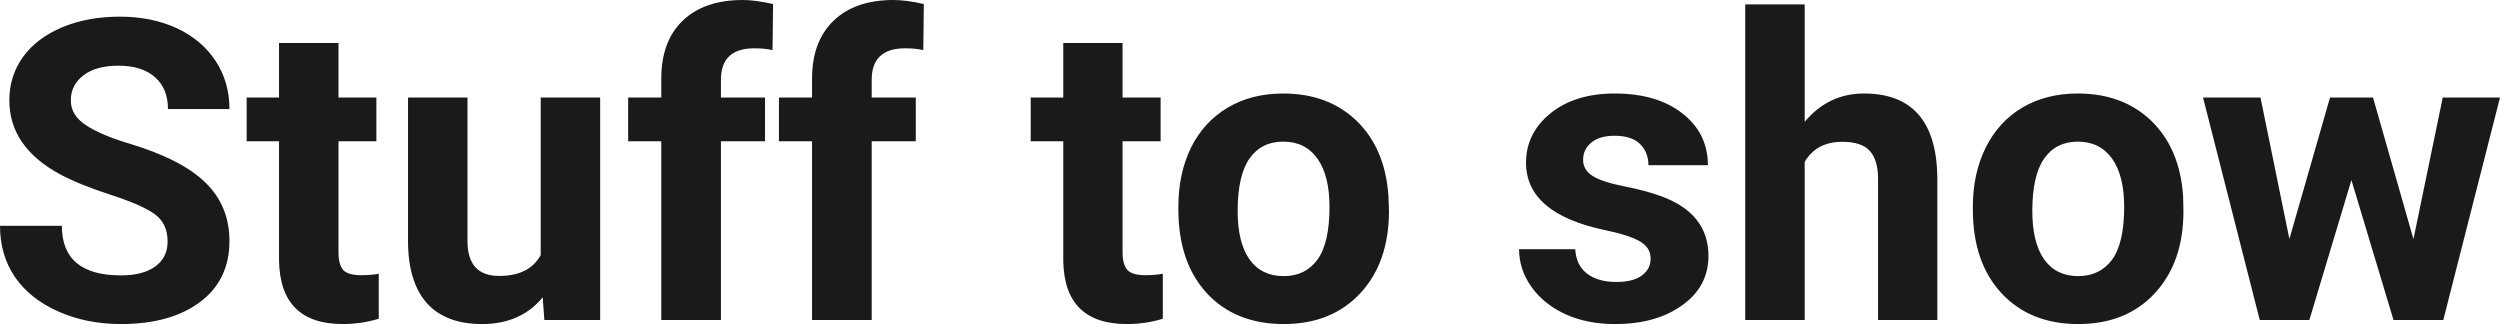 <?xml version="1.0" encoding="UTF-8" standalone="yes"?>
<svg xmlns="http://www.w3.org/2000/svg" width="100%" height="100%" viewBox="0 0 136.63 17.71" fill="rgb(26, 26, 26)">
  <path d="M9.16 13.20L9.16 13.20Q9.16 12.24 8.49 11.73Q7.82 11.22 6.06 10.65Q4.31 10.08 3.29 9.53L3.29 9.53Q0.51 8.03 0.51 5.48L0.51 5.48Q0.51 4.16 1.25 3.12Q2.00 2.08 3.40 1.49Q4.80 0.91 6.54 0.91L6.54 0.91Q8.29 0.91 9.66 1.54Q11.03 2.18 11.79 3.34Q12.54 4.49 12.54 5.96L12.54 5.96L9.18 5.96Q9.18 4.84 8.47 4.22Q7.76 3.59 6.48 3.59L6.48 3.59Q5.24 3.59 4.56 4.12Q3.87 4.64 3.87 5.49L3.87 5.49Q3.87 6.29 4.68 6.83Q5.48 7.37 7.04 7.84L7.04 7.84Q9.92 8.70 11.23 9.98Q12.54 11.26 12.54 13.17L12.54 13.17Q12.54 15.30 10.94 16.50Q9.33 17.71 6.61 17.71L6.61 17.71Q4.73 17.71 3.18 17.02Q1.63 16.33 0.81 15.13Q0 13.93 0 12.34L0 12.34L3.38 12.34Q3.38 15.05 6.61 15.05L6.61 15.05Q7.82 15.05 8.49 14.56Q9.16 14.07 9.16 13.20ZM15.25 2.35L18.50 2.35L18.50 5.33L20.57 5.33L20.57 7.72L18.50 7.72L18.50 13.78Q18.50 14.45 18.75 14.75Q19.01 15.04 19.74 15.04L19.74 15.04Q20.28 15.04 20.70 14.96L20.70 14.96L20.70 17.42Q19.74 17.71 18.73 17.71L18.73 17.71Q15.32 17.71 15.25 14.26L15.25 14.26L15.25 7.72L13.48 7.72L13.48 5.33L15.25 5.33L15.25 2.35ZM29.75 17.49L29.66 16.25Q28.46 17.71 26.34 17.71L26.34 17.71Q24.38 17.71 23.35 16.59Q22.33 15.46 22.30 13.30L22.30 13.30L22.30 5.33L25.55 5.33L25.55 13.18Q25.55 15.08 27.28 15.08L27.28 15.08Q28.93 15.08 29.55 13.94L29.55 13.94L29.55 5.33L32.80 5.33L32.80 17.49L29.75 17.49ZM39.40 17.49L36.14 17.49L36.14 7.72L34.33 7.72L34.33 5.33L36.14 5.33L36.14 4.30Q36.14 2.26 37.31 1.13Q38.49 0 40.60 0L40.60 0Q41.27 0 42.25 0.22L42.25 0.22L42.22 2.74Q41.81 2.64 41.23 2.64L41.23 2.64Q39.40 2.64 39.40 4.36L39.40 4.36L39.40 5.33L41.81 5.33L41.81 7.72L39.40 7.72L39.40 17.49ZM47.64 17.49L44.38 17.49L44.38 7.72L42.57 7.72L42.57 5.33L44.38 5.33L44.38 4.30Q44.38 2.26 45.56 1.13Q46.73 0 48.84 0L48.84 0Q49.52 0 50.49 0.22L50.49 0.22L50.46 2.74Q50.05 2.64 49.47 2.64L49.47 2.64Q47.64 2.64 47.64 4.36L47.64 4.36L47.64 5.33L50.05 5.33L50.05 7.72L47.64 7.72L47.64 17.49ZM58.11 2.35L61.35 2.35L61.35 5.33L63.43 5.33L63.43 7.72L61.35 7.72L61.35 13.78Q61.35 14.45 61.61 14.75Q61.87 15.04 62.60 15.04L62.60 15.04Q63.14 15.04 63.55 14.96L63.55 14.96L63.55 17.42Q62.60 17.71 61.59 17.71L61.59 17.71Q58.17 17.71 58.11 14.26L58.11 14.26L58.11 7.72L56.33 7.72L56.33 5.33L58.11 5.33L58.11 2.35ZM64.40 11.44L64.40 11.30Q64.40 9.49 65.09 8.07Q65.79 6.66 67.10 5.88Q68.40 5.11 70.13 5.11L70.13 5.11Q72.59 5.11 74.15 6.61Q75.70 8.12 75.88 10.70L75.88 10.70L75.91 11.53Q75.91 14.33 74.35 16.02Q72.78 17.71 70.16 17.71Q67.53 17.71 65.96 16.03Q64.40 14.34 64.40 11.44L64.40 11.44ZM67.64 11.53L67.64 11.53Q67.64 13.26 68.29 14.18Q68.94 15.09 70.16 15.09L70.16 15.09Q71.34 15.09 72.00 14.19Q72.66 13.29 72.66 11.30L72.66 11.30Q72.66 9.60 72.00 8.67Q71.34 7.74 70.13 7.74L70.13 7.74Q68.94 7.74 68.29 8.66Q67.64 9.59 67.64 11.53ZM90.21 14.13L90.21 14.13Q90.21 13.53 89.62 13.19Q89.04 12.85 87.73 12.58L87.73 12.58Q83.40 11.67 83.40 8.89L83.40 8.89Q83.40 7.28 84.74 6.19Q86.08 5.11 88.25 5.11L88.25 5.11Q90.56 5.11 91.95 6.20Q93.34 7.29 93.34 9.03L93.34 9.03L90.09 9.03Q90.09 8.33 89.64 7.88Q89.19 7.42 88.24 7.42L88.24 7.42Q87.42 7.42 86.97 7.79Q86.52 8.16 86.52 8.74L86.52 8.74Q86.52 9.28 87.03 9.61Q87.54 9.94 88.75 10.18Q89.97 10.42 90.80 10.73L90.80 10.73Q93.37 11.67 93.37 13.99L93.37 13.99Q93.37 15.66 91.94 16.68Q90.52 17.71 88.26 17.71L88.26 17.71Q86.73 17.71 85.55 17.17Q84.36 16.62 83.69 15.67Q83.02 14.72 83.02 13.62L83.02 13.62L86.09 13.62Q86.14 14.49 86.73 14.95Q87.33 15.41 88.33 15.41L88.33 15.41Q89.26 15.41 89.74 15.05Q90.21 14.70 90.21 14.13ZM98.63 0.24L98.63 6.66Q99.92 5.11 101.87 5.11L101.87 5.11Q105.82 5.11 105.88 9.70L105.88 9.70L105.88 17.49L102.64 17.49L102.64 9.79Q102.64 8.75 102.19 8.25Q101.74 7.75 100.69 7.75L100.69 7.75Q99.27 7.75 98.63 8.85L98.63 8.85L98.63 17.49L95.38 17.49L95.38 0.24L98.63 0.24ZM107.82 11.44L107.82 11.30Q107.82 9.49 108.52 8.07Q109.22 6.66 110.52 5.88Q111.83 5.11 113.56 5.11L113.56 5.11Q116.02 5.11 117.58 6.61Q119.13 8.12 119.31 10.70L119.31 10.70L119.33 11.53Q119.33 14.33 117.77 16.02Q116.21 17.71 113.58 17.71Q110.96 17.71 109.39 16.03Q107.82 14.34 107.82 11.44L107.82 11.44ZM111.07 11.53L111.07 11.53Q111.07 13.26 111.72 14.18Q112.37 15.09 113.58 15.09L113.58 15.09Q114.76 15.09 115.43 14.19Q116.09 13.29 116.09 11.30L116.09 11.30Q116.09 9.60 115.43 8.67Q114.76 7.74 113.56 7.74L113.56 7.74Q112.37 7.74 111.72 8.66Q111.07 9.59 111.07 11.53ZM129.69 5.33L131.90 13.07L133.50 5.33L136.63 5.33L133.53 17.49L130.81 17.49L128.51 9.84L126.21 17.49L123.50 17.49L120.40 5.33L123.54 5.33L125.12 13.06L127.34 5.33L129.69 5.33Z" preserveAspectRatio="none"/>
</svg>